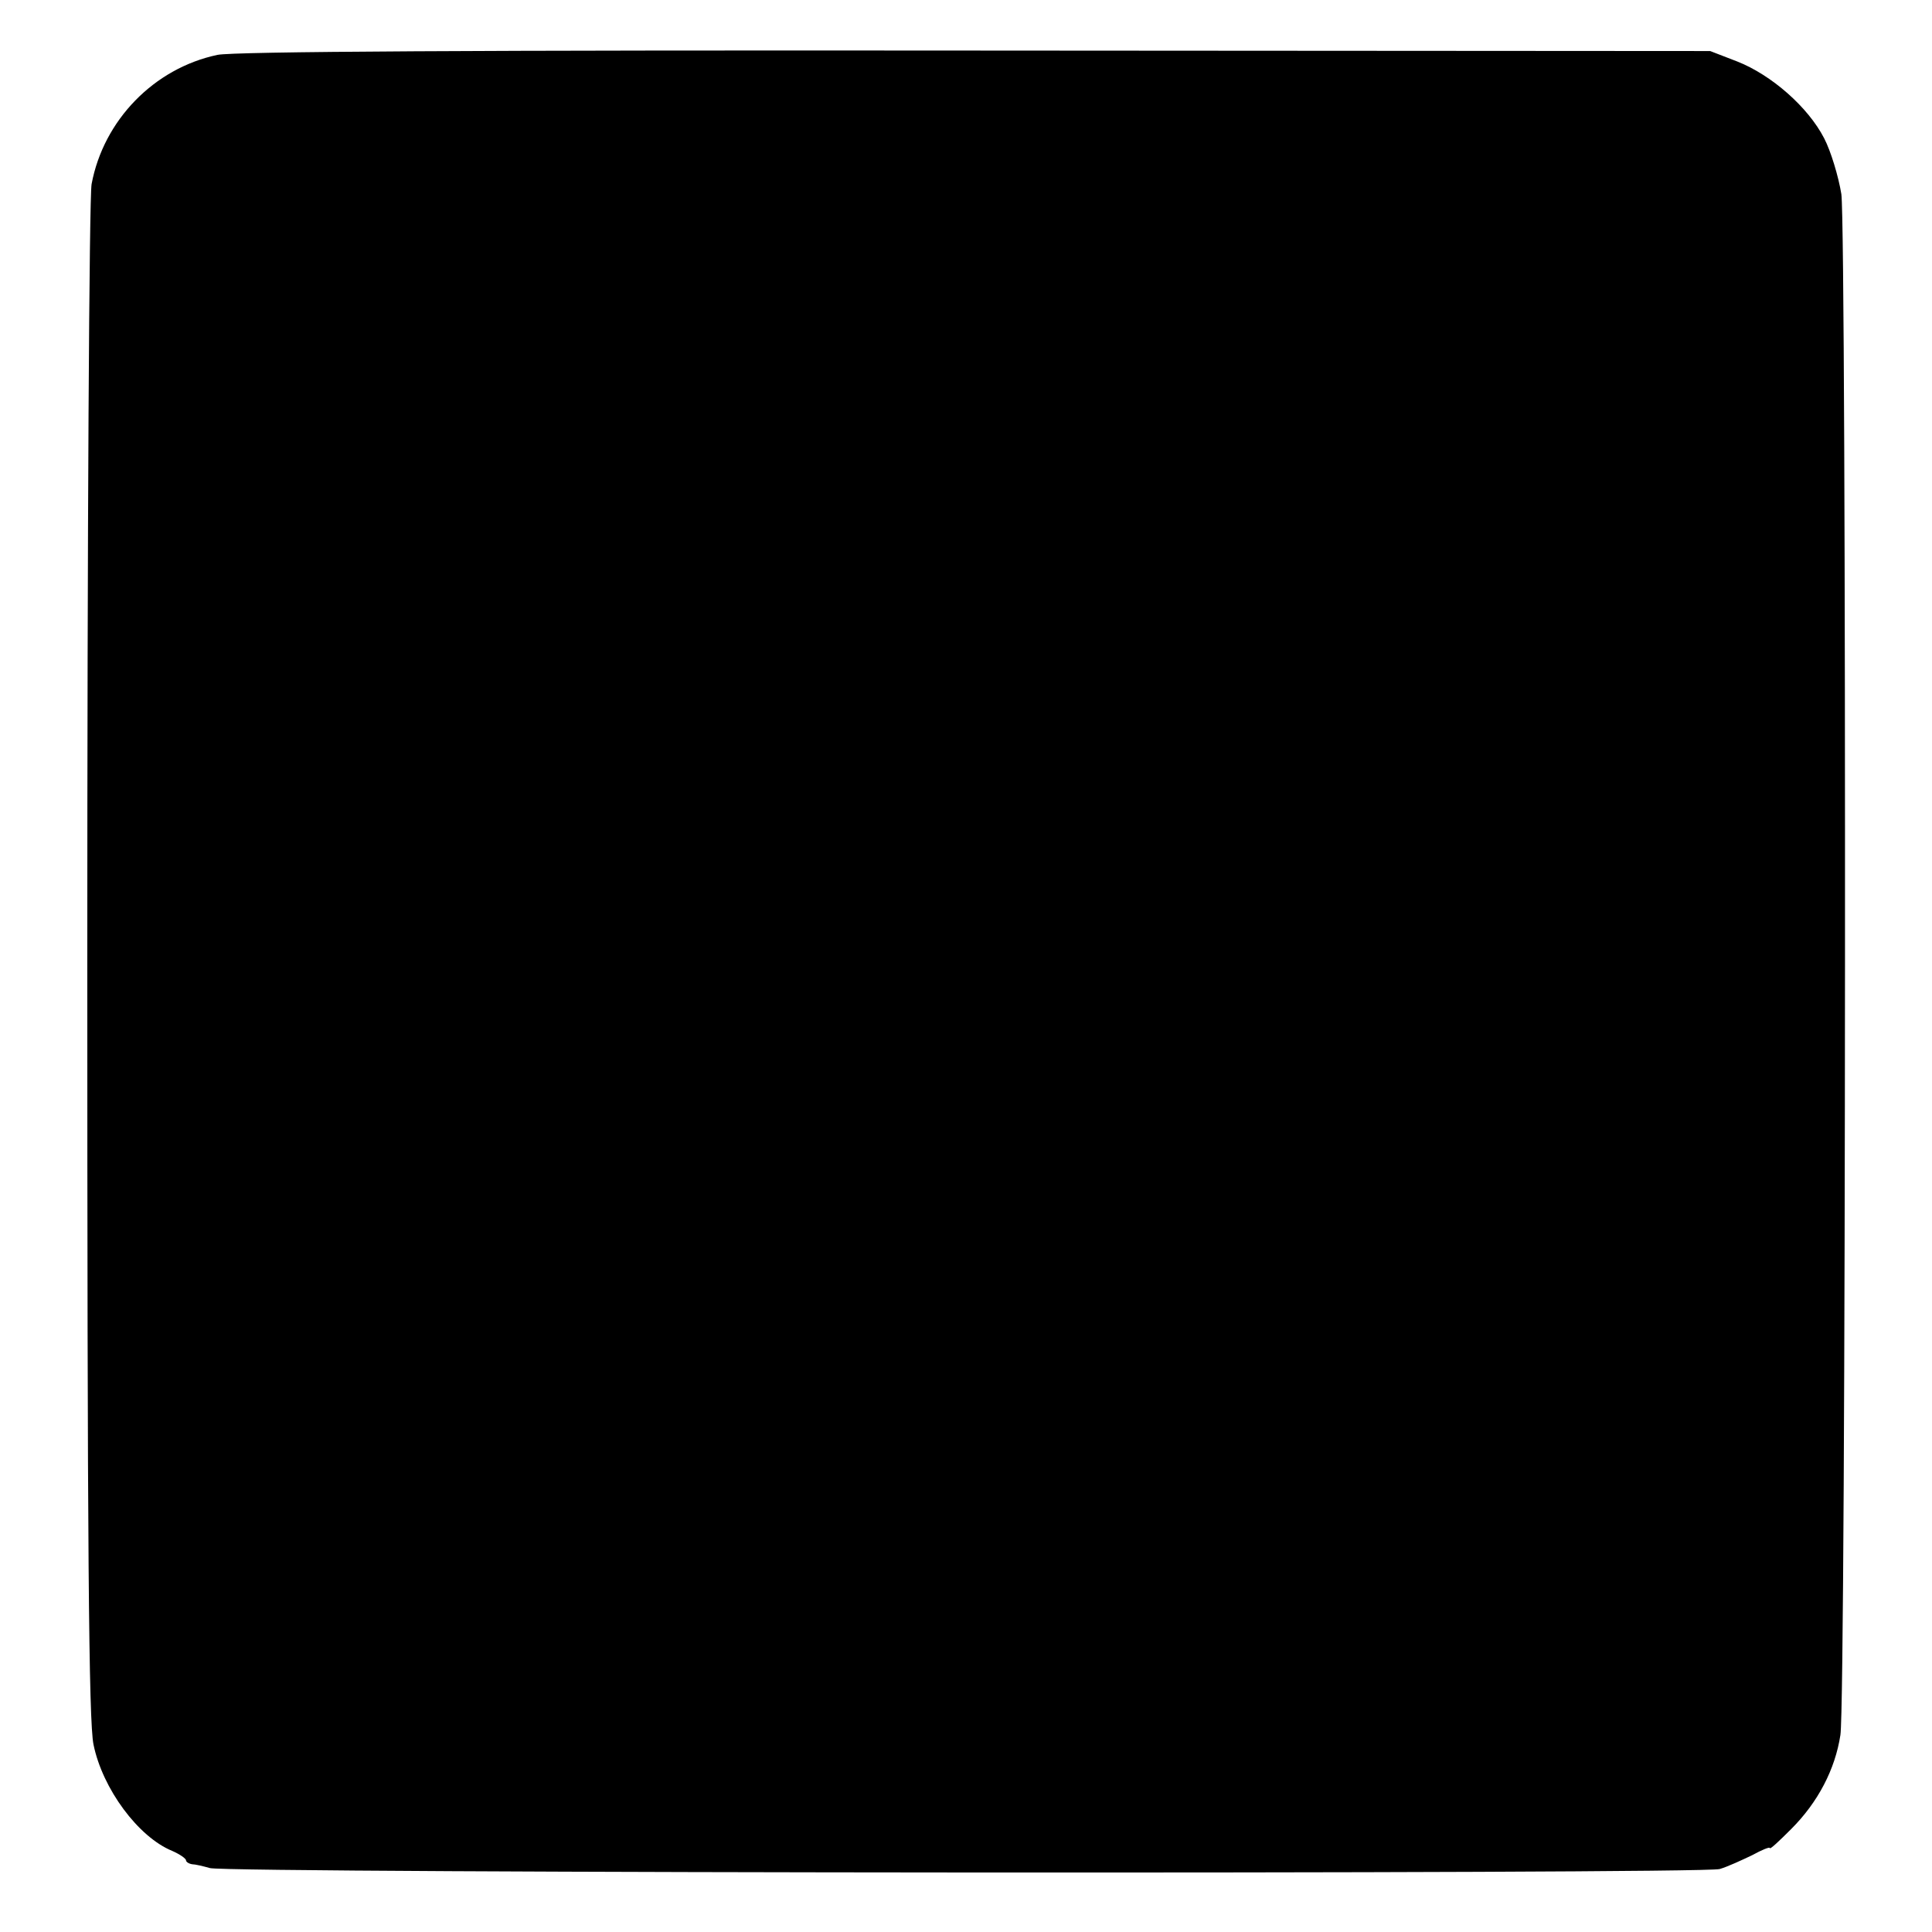 <?xml version="1.0" standalone="no"?>
<!DOCTYPE svg PUBLIC "-//W3C//DTD SVG 20010904//EN"
 "http://www.w3.org/TR/2001/REC-SVG-20010904/DTD/svg10.dtd">
<svg version="1.0" xmlns="http://www.w3.org/2000/svg"
 width="405pt" height="405pt" viewBox="0 0 405 405"
 preserveAspectRatio="xMidYMid meet">
<g transform="translate(0,405) scale(0.1,-0.1)"
fill="#000000" stroke="none">
<path d="M456 3935 c-133 -28 -239 -137 -264 -271 -5 -30 -9 -716 -9 -1630 0
-1238 3 -1592 13 -1641 19 -93 94 -194 165 -223 16 -7 29 -16 29 -20 0 -3 6
-7 13 -8 6 0 23 -4 37 -8 37 -11 3129 -13 3165 -2 17 5 47 19 68 29 20 11 37
18 37 15 0 -4 20 15 45 40 56 56 92 125 103 197 12 76 13 3145 2 3230 -6 37
-22 90 -36 117 -34 66 -111 133 -182 161 l-57 22 -1539 1 c-1053 1 -1554 -2
-1590 -9z"/>
</g>
</svg>
